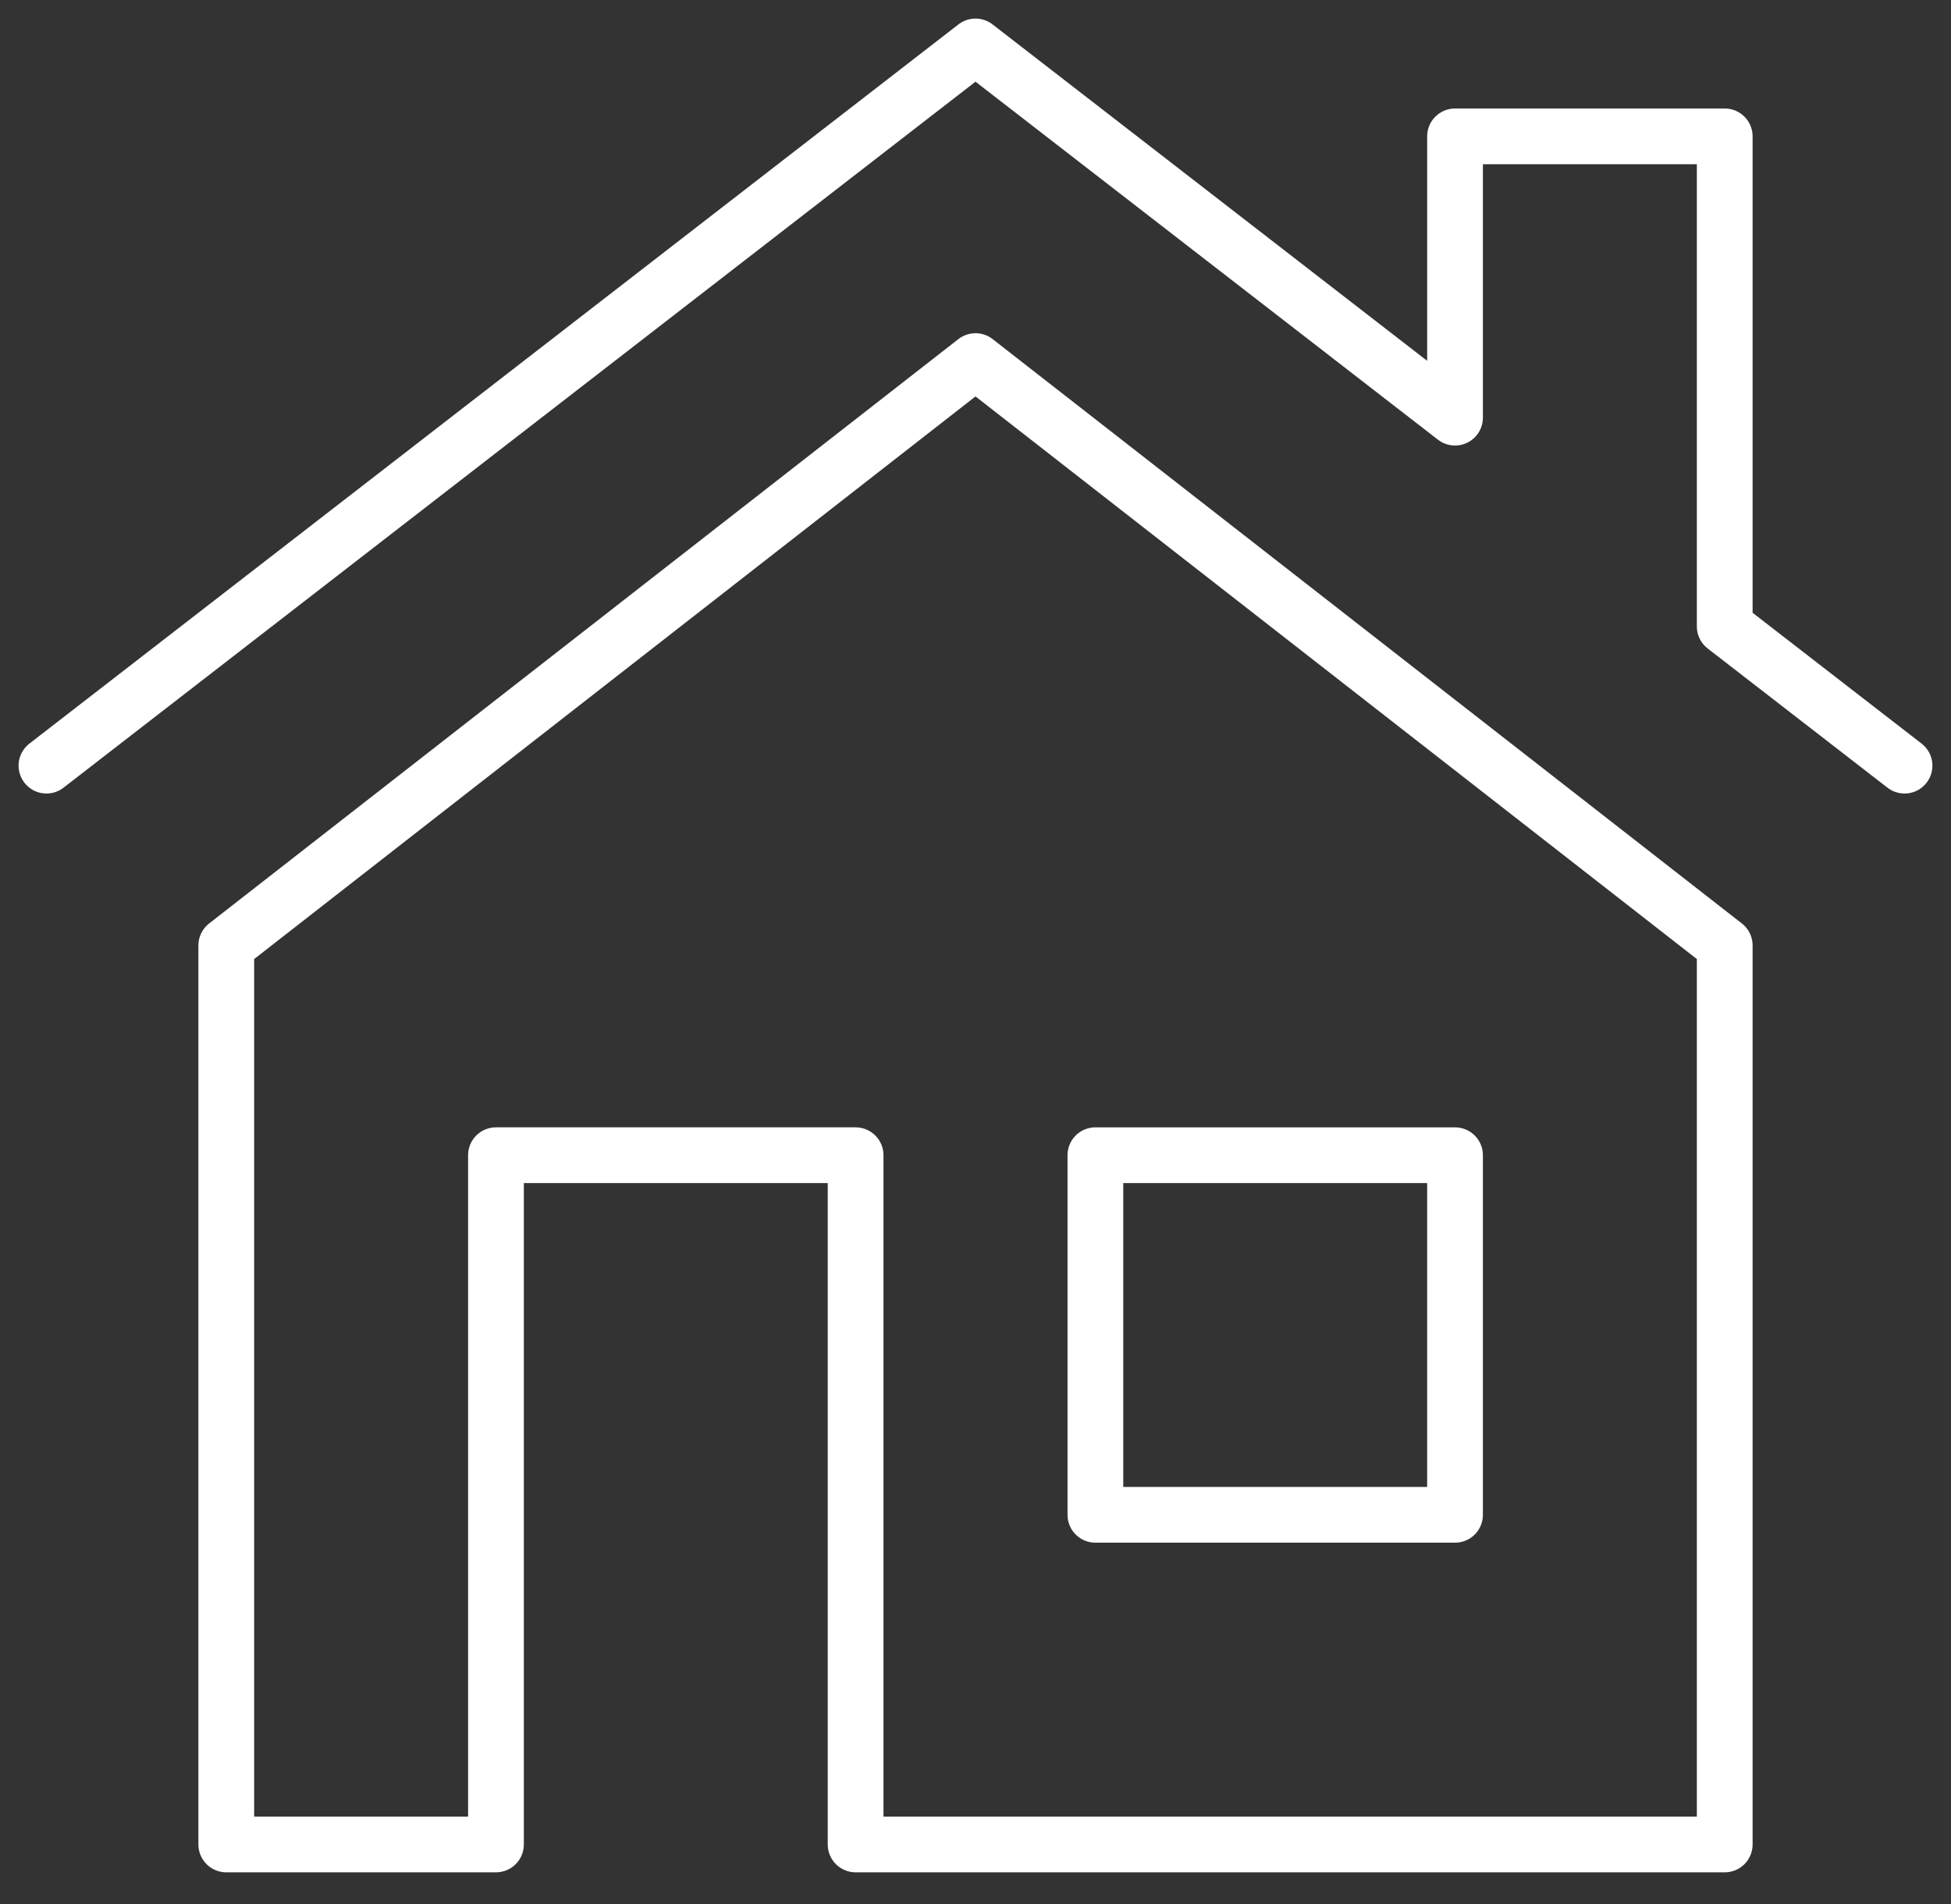 <svg height="41" viewBox="0 0 42 41" width="42" xmlns="http://www.w3.org/2000/svg"><rect x="0" y="0" width="42" height="41" fill="#333333" stroke="none"/><g style="stroke:#fff;stroke-width:1.2;fill:none;fill-rule:evenodd;stroke-linecap:round;stroke-linejoin:round" transform="translate(1 1)"><path d="m40 15.484-3.871-2.997v-10.551h-5.806v6.056l-10.323-7.992-20 15.484"/><path d="m20 6.774-16.129 12.581v19.355h5.806v-14.839h7.742v14.839h18.71v-19.355z"/><path d="m22.581 31.613h7.742v-7.742h-7.742z"/></g></svg>